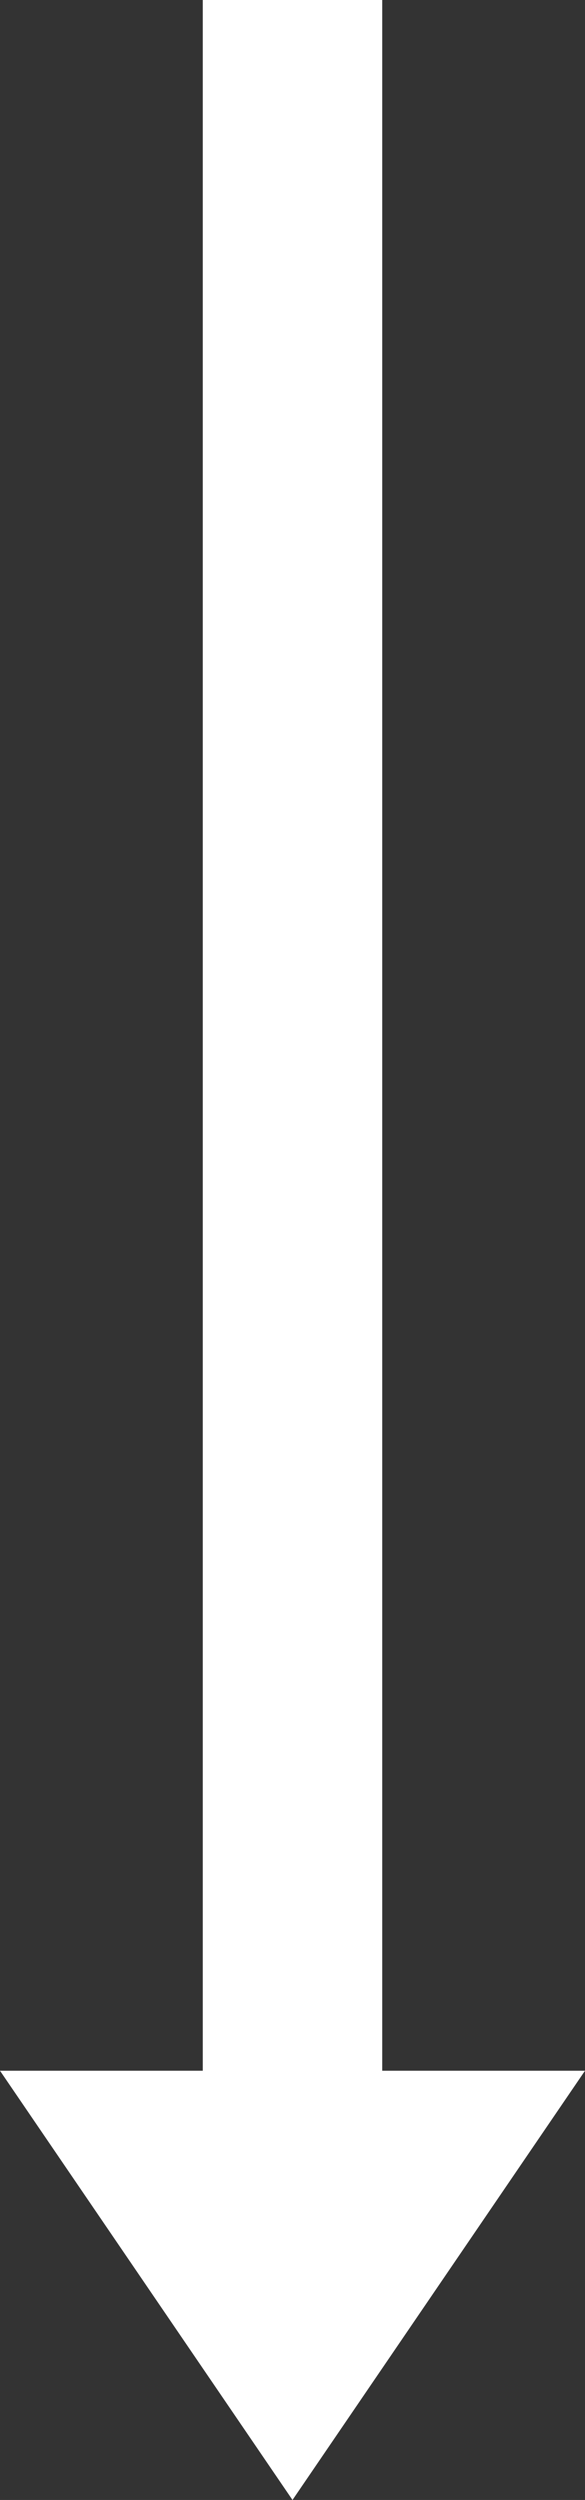 <svg data-name="图层 1" xmlns="http://www.w3.org/2000/svg" viewBox="0 0 3.26 13.92"><rect x="0" y="0" width="3.26" height="13.92" fill="#333333" stroke="none"/><path style="fill:none;stroke:#fff;stroke-miterlimit:10" d="M1.63 0v11.98"/><path style="fill:#fff" d="M1.63 13.92 0 11.53h3.26l-1.63 2.39z"/></svg>